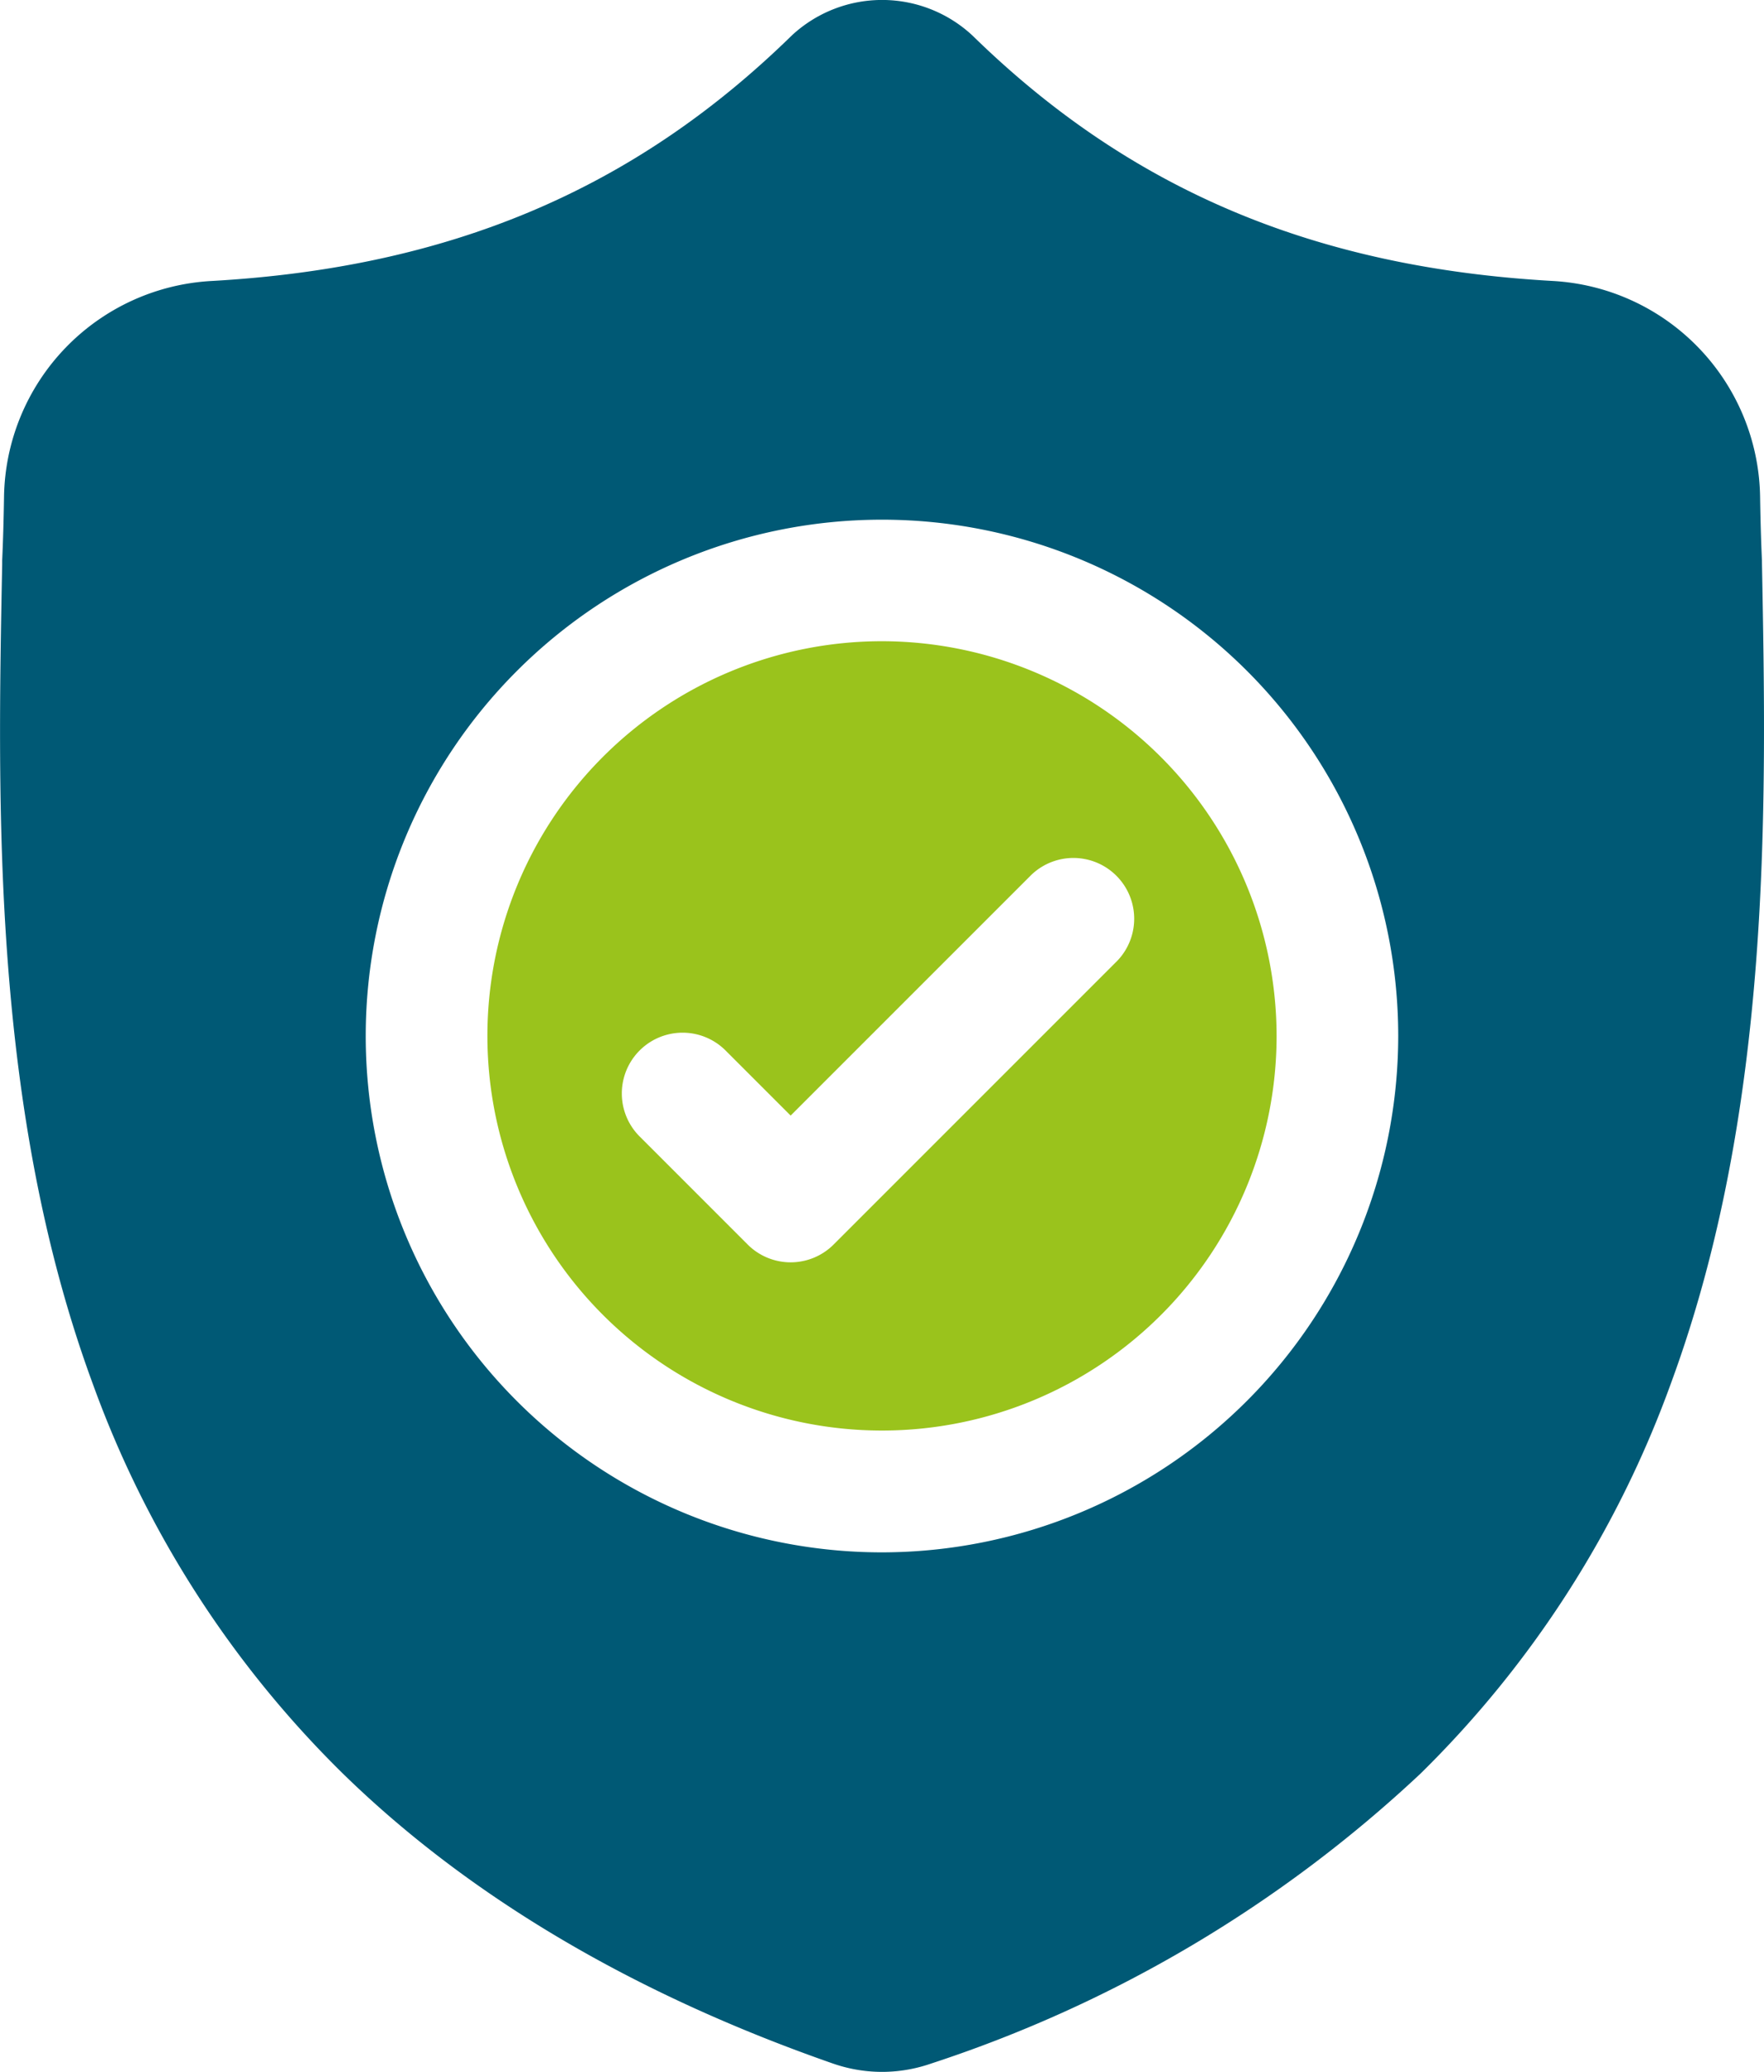 <svg id="surface1" xmlns="http://www.w3.org/2000/svg" width="73.762" height="86.62" viewBox="0 0 73.762 86.62">
  <path id="Path_30690" data-name="Path 30690" d="M136.946,158.457a16.5,16.5,0,1,0,16.5,16.5A16.523,16.523,0,0,0,136.946,158.457Zm9.8,13.4-11.823,11.823a2.541,2.541,0,0,1-3.594,0l-4.518-4.518a2.541,2.541,0,1,1,3.594-3.594l2.721,2.721,10.027-10.026a2.541,2.541,0,0,1,3.594,3.594Zm0,0" transform="translate(-100.065 -131.649)" fill="#9ac31c"/>
  <path id="Path_30691" data-name="Path 30691" d="M73.676,23.5l0-.067c-.038-.832-.063-1.712-.078-2.692a9.18,9.18,0,0,0-8.644-8.994c-9.959-.556-17.663-3.8-24.246-10.219l-.056-.054a5.543,5.543,0,0,0-7.534,0l-.056.054c-6.583,6.416-14.287,9.664-24.246,10.22A9.18,9.18,0,0,0,.169,20.743c-.015.973-.04,1.853-.078,2.691l0,.157C-.107,33.746-.347,46.385,3.881,57.857a43.619,43.619,0,0,0,10.465,16.3c5.26,5.134,12.151,9.209,20.479,12.113a6.332,6.332,0,0,0,.839.229,6.2,6.2,0,0,0,2.437,0,6.336,6.336,0,0,0,.843-.23A54.777,54.777,0,0,0,59.4,74.149a43.683,43.683,0,0,0,10.465-16.3C74.109,46.338,73.869,33.676,73.676,23.5Zm-36.8,41.4A21.587,21.587,0,1,1,58.467,43.31,21.611,21.611,0,0,1,36.881,64.9Zm0,0" transform="translate(0 0.001)" fill="#005975"/>
</svg>
